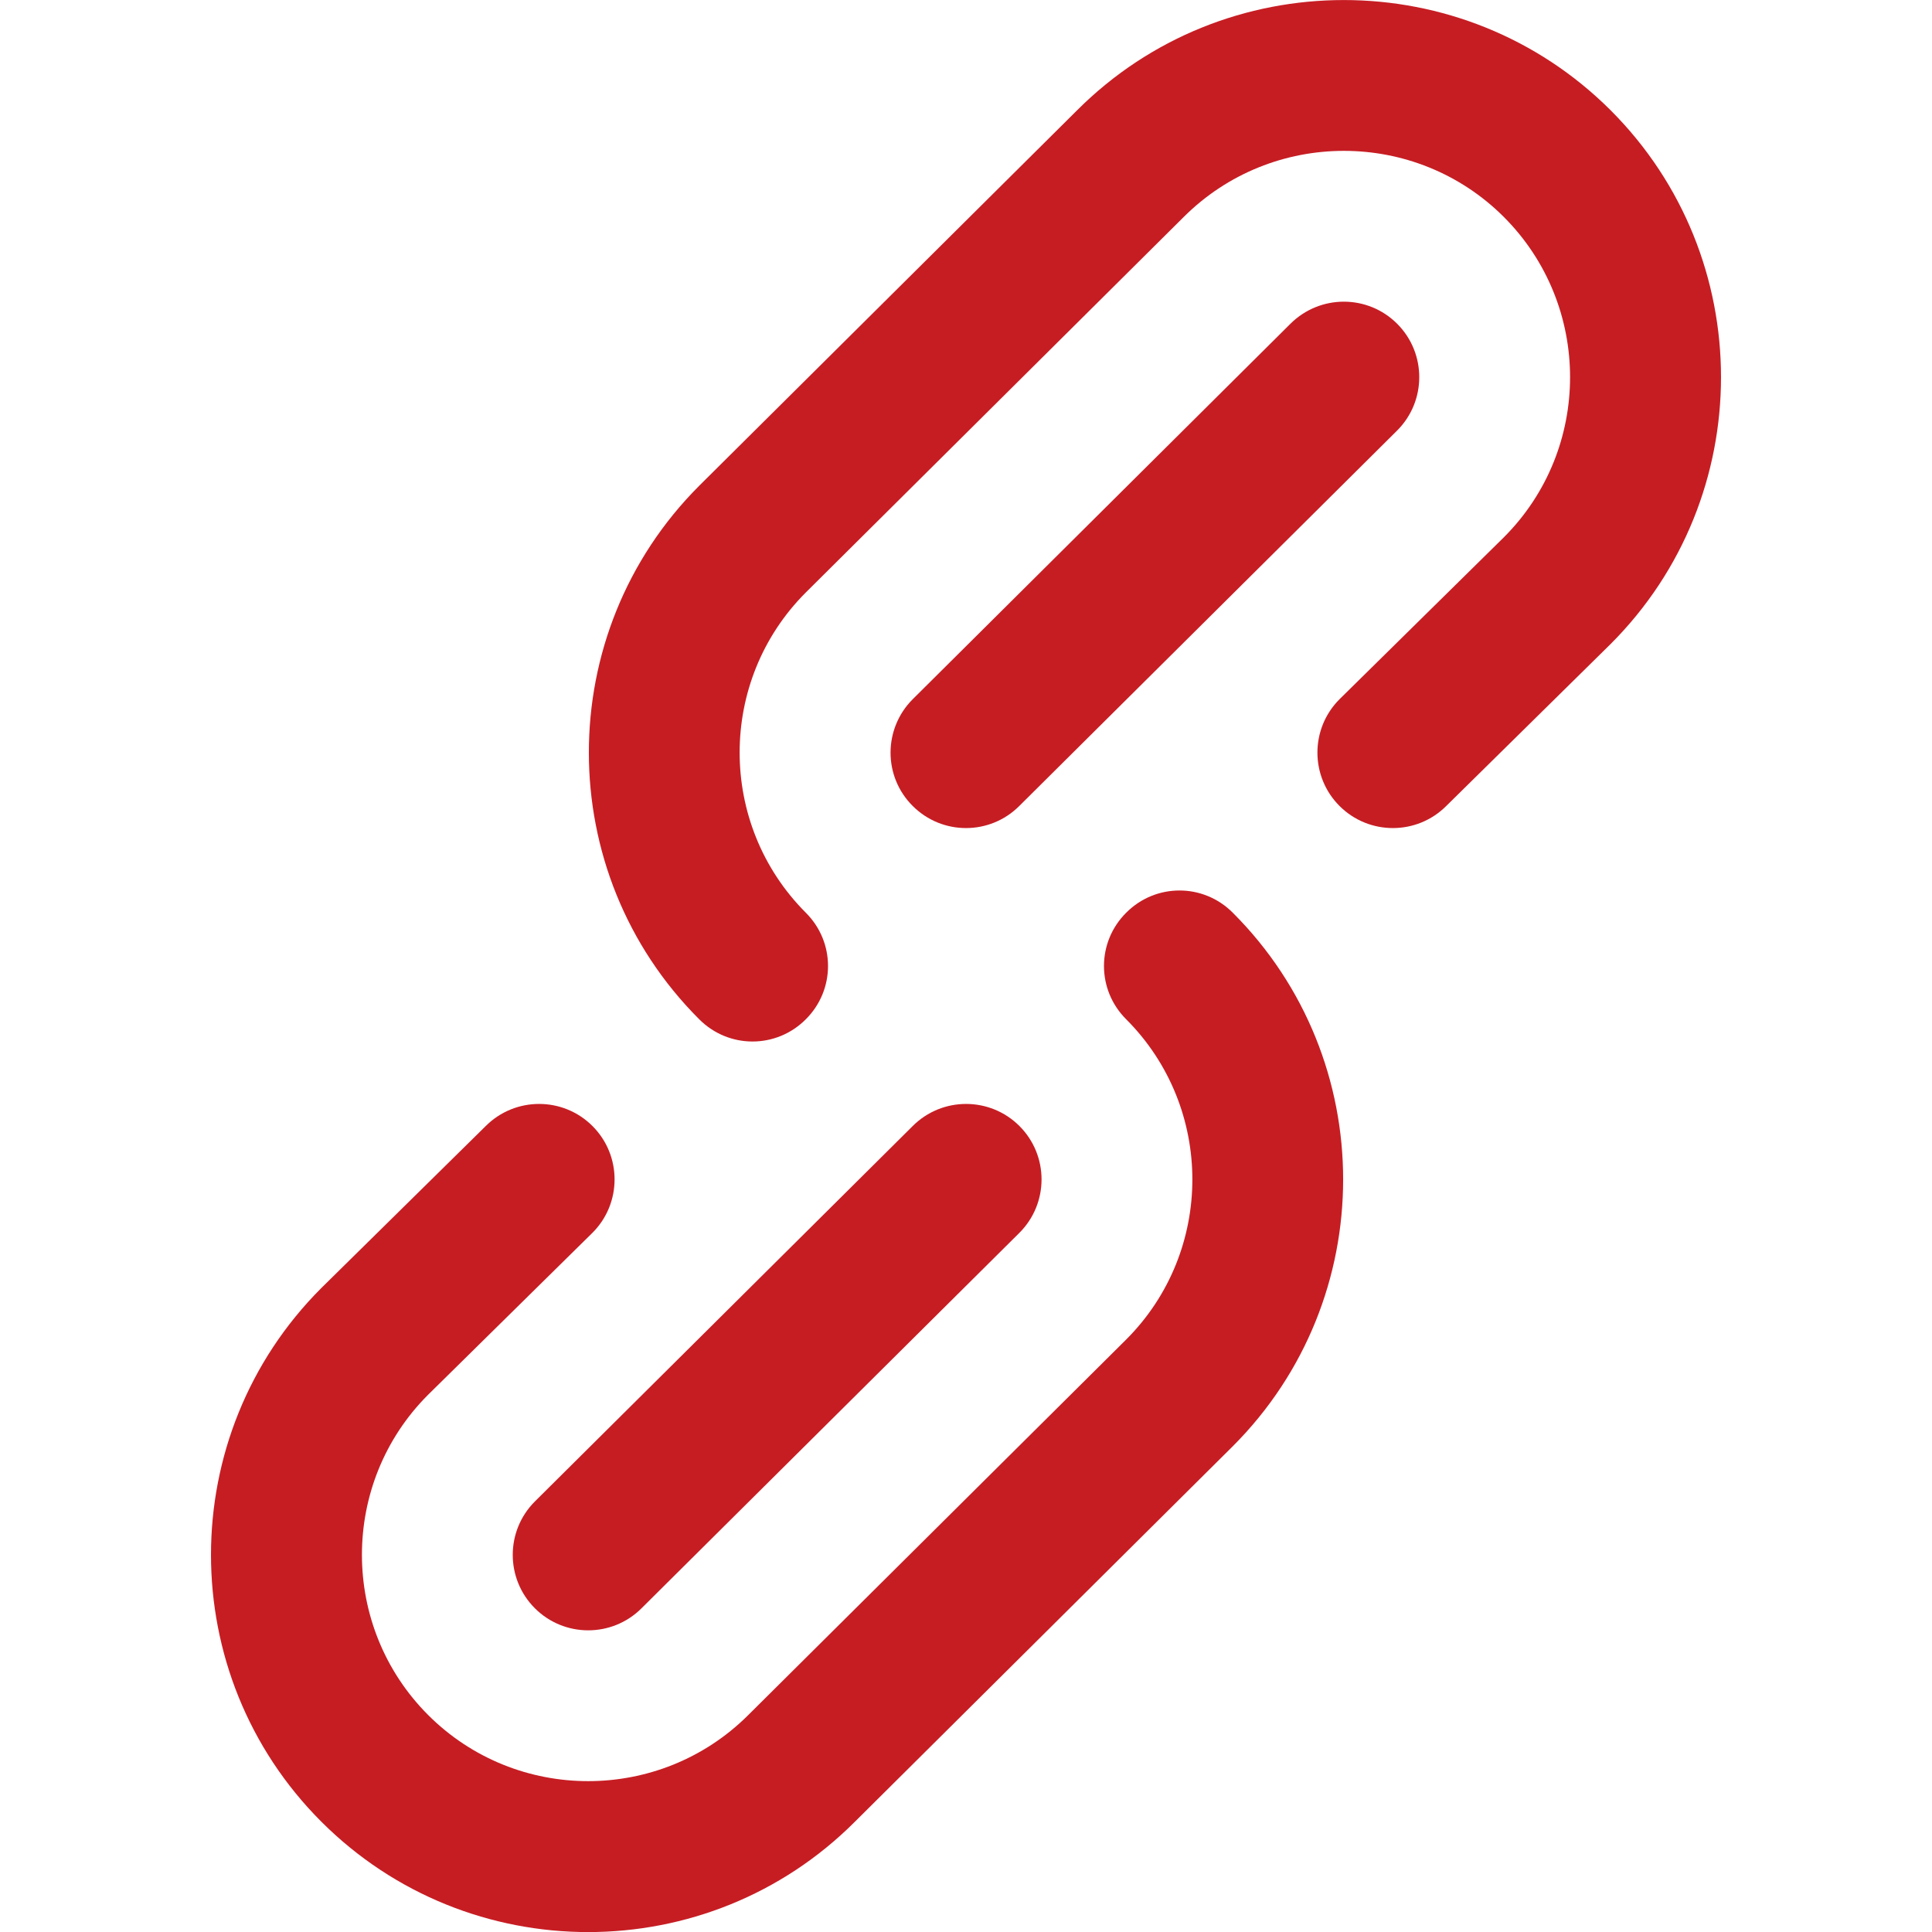 <?xml version="1.0" encoding="UTF-8"?>
<svg xmlns="http://www.w3.org/2000/svg" width="12" height="12" viewBox="0 0 12 12" fill="none">
  <g clip-path="url(#clip0_307_553)">
    <path d="M10.004 0.685C9.09 -0.228 7.603 -0.228 6.69 0.685L4.343 3.017C3.429 3.931 3.429 5.418 4.343 6.331C4.526 6.515 4.822 6.515 5.005 6.331C5.189 6.148 5.189 5.852 5.005 5.669C4.457 5.12 4.457 4.228 5.005 3.68L7.352 1.348C7.901 0.8 8.793 0.8 9.341 1.348C9.889 1.897 9.889 2.789 9.341 3.337L8.32 4.343C8.137 4.526 8.137 4.823 8.32 5.006C8.503 5.189 8.8 5.189 8.983 5.006L10.004 4C10.918 3.086 10.918 1.599 10.004 0.685Z" fill="#C61D23"></path>
    <path d="M1.996 11.315C2.91 12.229 4.397 12.229 5.31 11.315L7.657 8.983C8.571 8.069 8.571 6.582 7.657 5.669C7.474 5.485 7.178 5.485 6.995 5.669C6.811 5.852 6.811 6.148 6.995 6.331C7.543 6.88 7.543 7.772 6.995 8.32L4.648 10.652C4.099 11.2 3.207 11.2 2.659 10.652C2.111 10.103 2.111 9.211 2.659 8.663L3.68 7.657C3.863 7.474 3.863 7.177 3.68 6.994C3.497 6.811 3.2 6.811 3.017 6.994L1.996 8C1.082 8.914 1.082 10.401 1.996 11.315Z" fill="#C61D23"></path>
    <path d="M3.322 9.989C3.505 10.172 3.802 10.172 3.985 9.989L6.332 7.657C6.515 7.474 6.515 7.177 6.332 6.994C6.149 6.811 5.852 6.811 5.669 6.994L3.322 9.326C3.139 9.509 3.139 9.806 3.322 9.989Z" fill="#C61D23"></path>
    <path d="M6.331 5.006L8.678 2.674C8.861 2.491 8.861 2.194 8.678 2.011C8.495 1.828 8.199 1.828 8.015 2.011L5.669 4.343C5.486 4.526 5.485 4.823 5.669 5.006C5.852 5.189 6.148 5.189 6.331 5.006Z" fill="#C61D23"></path>
  </g>
  <defs>
    <clipPath id="clip0_307_553">
      <rect width="12" height="12" fill="white"></rect>
    </clipPath>
  </defs>
</svg>
